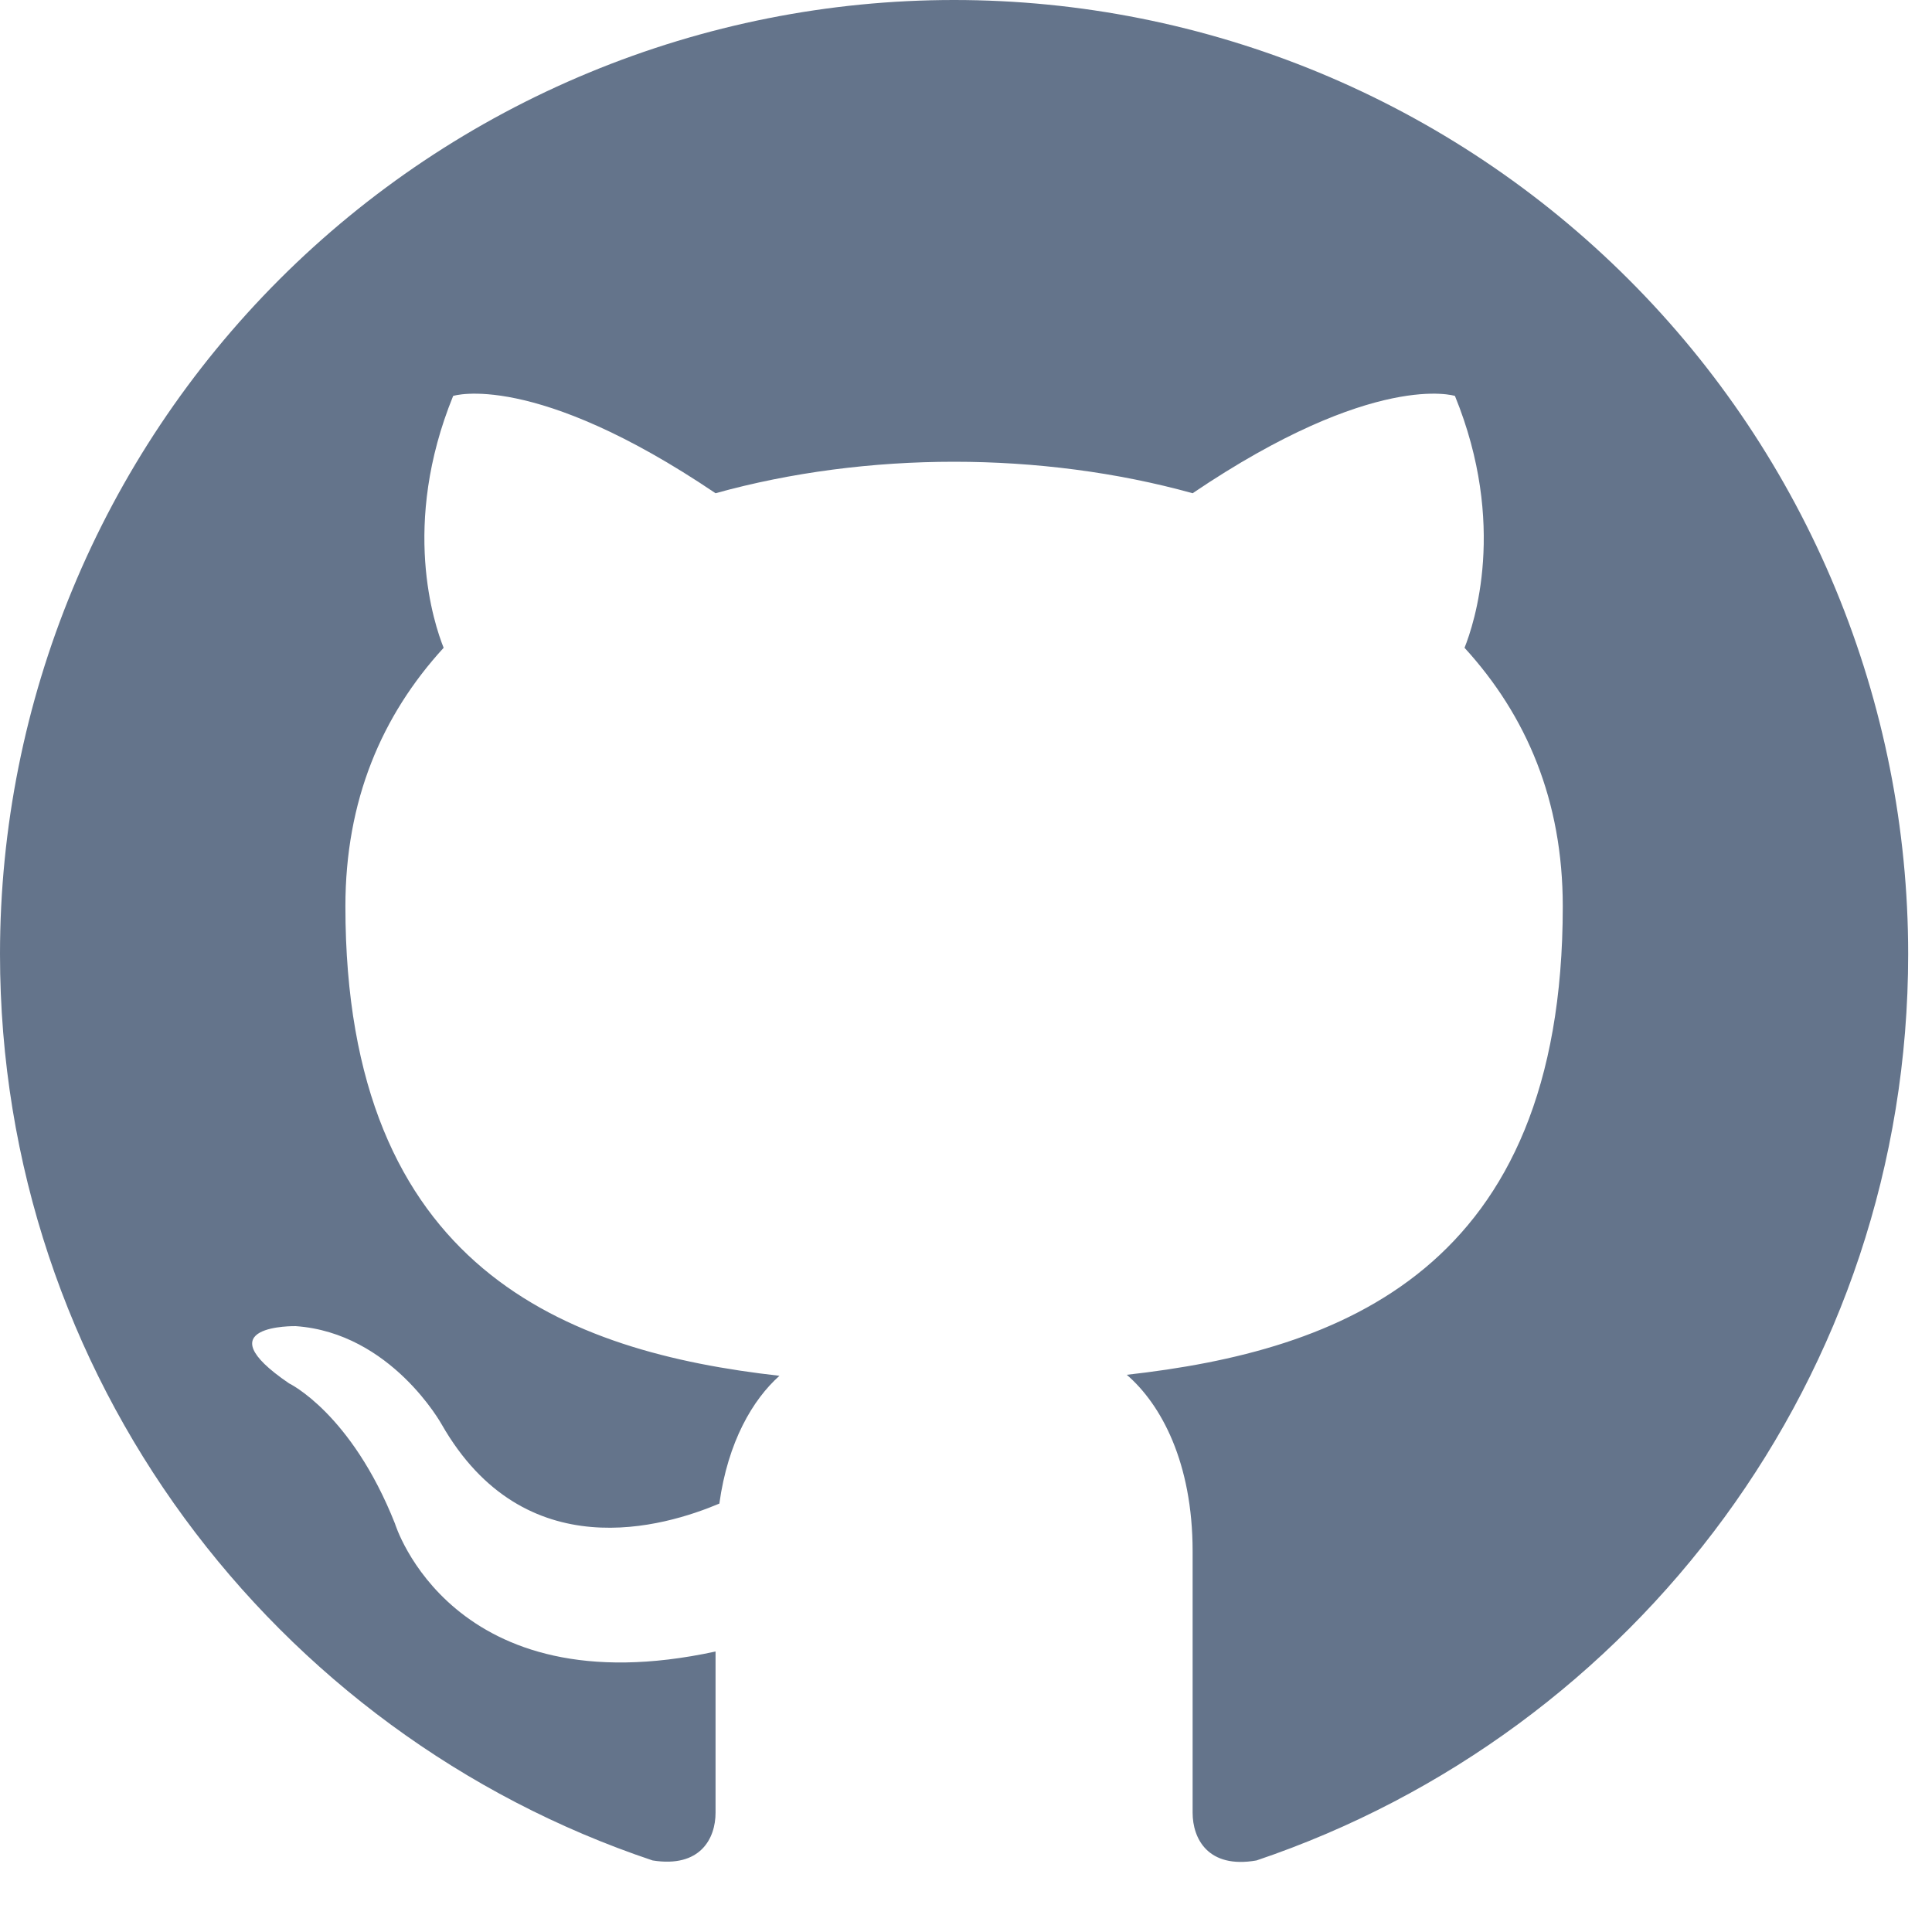 <svg xmlns="http://www.w3.org/2000/svg" width="27" height="27" viewBox="0 0 27 27" fill="none">
  <path d="M13.333 0C11.582 0 9.849 0.345 8.231 1.015C6.613 1.685 5.143 2.667 3.905 3.905C1.405 6.406 0 9.797 0 13.333C0 19.227 3.827 24.227 9.12 26C9.787 26.107 10 25.693 10 25.333V23.08C6.307 23.88 5.52 21.293 5.52 21.293C4.907 19.747 4.04 19.333 4.04 19.333C2.827 18.507 4.133 18.533 4.133 18.533C5.467 18.627 6.173 19.907 6.173 19.907C7.333 21.933 9.293 21.333 10.053 21.013C10.173 20.147 10.52 19.56 10.893 19.227C7.933 18.893 4.827 17.747 4.827 12.667C4.827 11.187 5.333 10 6.2 9.053C6.067 8.72 5.6 7.333 6.333 5.533C6.333 5.533 7.453 5.173 10 6.893C11.053 6.6 12.2 6.453 13.333 6.453C14.467 6.453 15.613 6.6 16.667 6.893C19.213 5.173 20.333 5.533 20.333 5.533C21.067 7.333 20.6 8.72 20.467 9.053C21.333 10 21.84 11.187 21.84 12.667C21.84 17.76 18.72 18.88 15.747 19.213C16.227 19.627 16.667 20.44 16.667 21.68V25.333C16.667 25.693 16.88 26.12 17.56 26C22.853 24.213 26.667 19.227 26.667 13.333C26.667 11.582 26.322 9.849 25.652 8.231C24.982 6.613 24 5.143 22.761 3.905C21.523 2.667 20.053 1.685 18.436 1.015C16.818 0.345 15.084 0 13.333 0Z" fill="#64748B"/>
</svg>